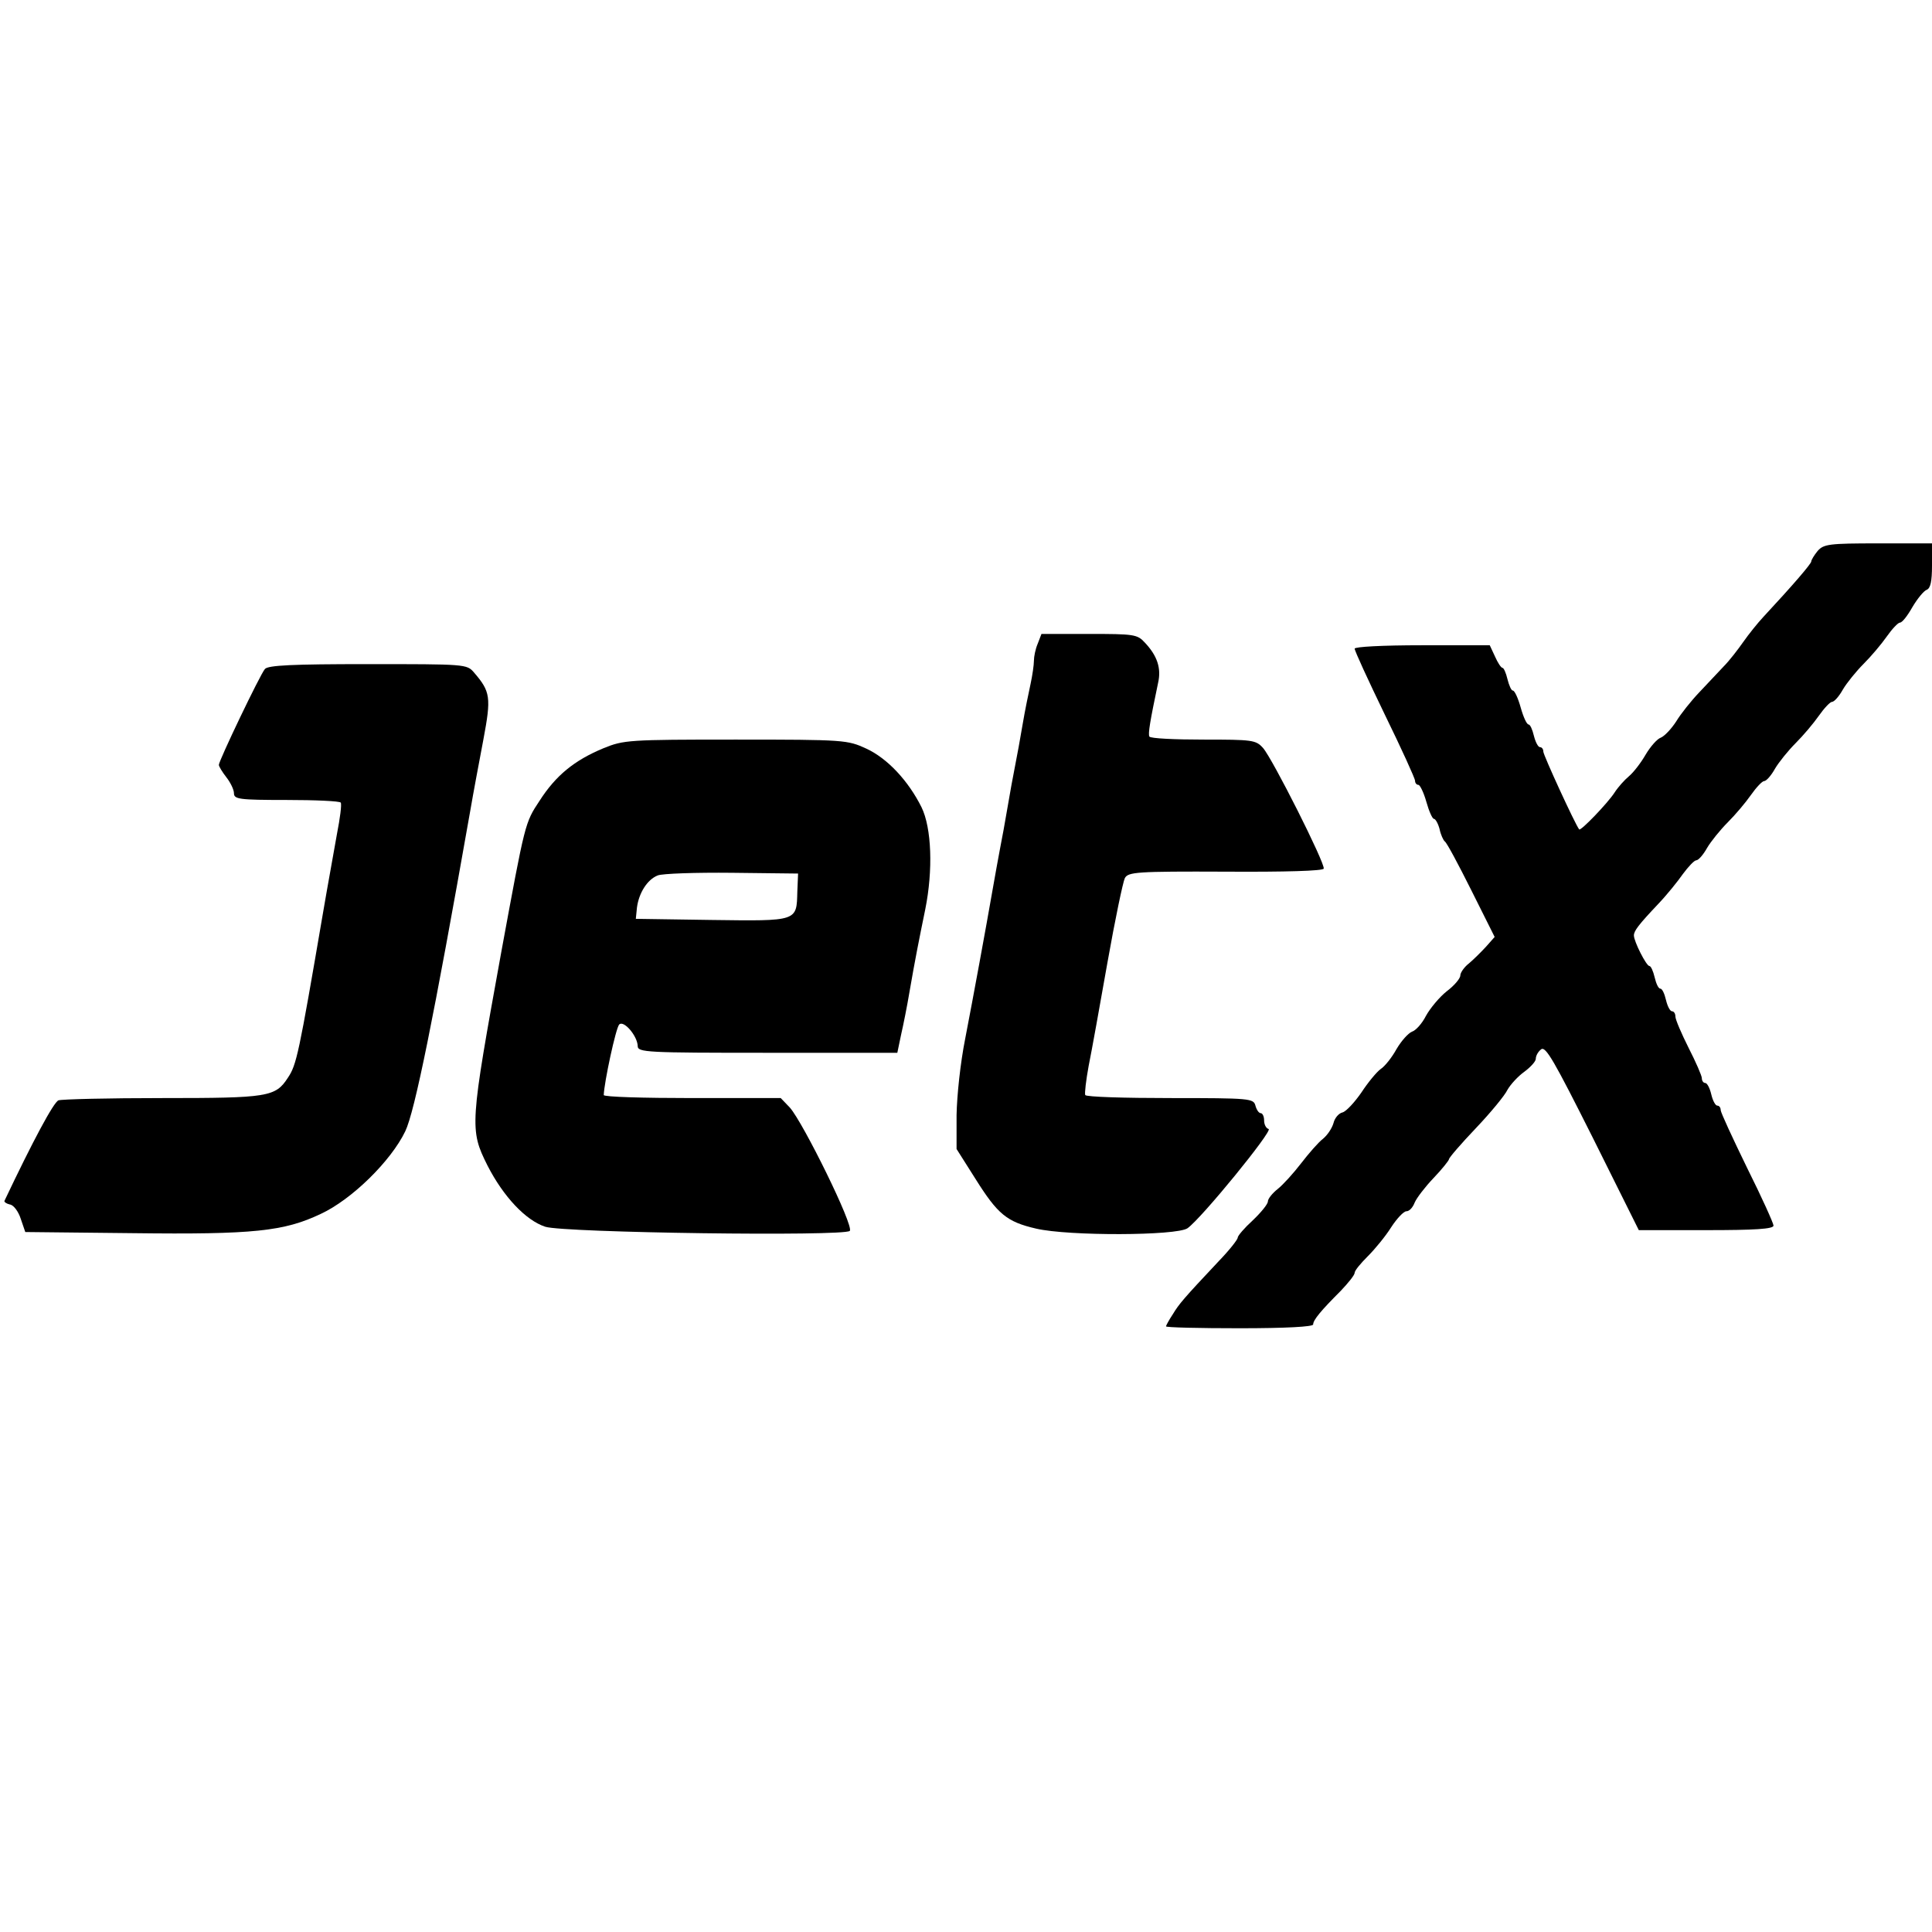 <?xml version="1.0" standalone="no"?>
<!DOCTYPE svg PUBLIC "-//W3C//DTD SVG 20010904//EN"
 "http://www.w3.org/TR/2001/REC-SVG-20010904/DTD/svg10.dtd">
<svg version="1.0" xmlns="http://www.w3.org/2000/svg"
 width="512pt" height="512pt" viewBox="0 0 512 512"
 preserveAspectRatio="xMidYMid meet">

<g transform="translate(0,512) scale(0.1,-0.1)"
fill="#000000" stroke="none">
<path d="M4817 3660 c-9 -11 -17 -24 -17 -28 0 -6 -48 -62 -127 -147 -15 -16
-39 -46 -53 -66 -14 -20 -37 -50 -52 -65 -15 -16 -44 -47 -65 -69 -21 -22 -49
-57 -61 -77 -13 -20 -31 -39 -41 -43 -9 -3 -27 -23 -40 -45 -12 -21 -32 -47
-44 -57 -12 -10 -29 -29 -38 -43 -18 -28 -90 -103 -94 -98 -11 14 -95 197 -95
206 0 7 -4 12 -9 12 -5 0 -12 14 -16 30 -4 17 -10 30 -14 30 -5 0 -14 20 -21
45 -7 25 -16 45 -21 45 -4 0 -10 14 -14 30 -4 17 -10 30 -13 30 -4 0 -13 14
-20 30 l-14 30 -179 0 c-106 0 -179 -4 -179 -9 0 -6 36 -84 80 -175 44 -90 80
-169 80 -175 0 -6 4 -11 9 -11 4 0 14 -20 21 -45 7 -25 16 -45 20 -45 4 0 11
-12 15 -27 3 -15 10 -30 14 -33 5 -3 36 -61 70 -129 l62 -124 -23 -26 c-13
-14 -33 -34 -45 -44 -13 -10 -23 -25 -23 -32 0 -8 -16 -27 -36 -42 -19 -15
-44 -45 -55 -65 -10 -20 -27 -39 -37 -42 -10 -4 -28 -24 -41 -46 -12 -22 -31
-46 -42 -53 -11 -8 -34 -36 -51 -62 -18 -26 -40 -50 -50 -53 -10 -2 -21 -15
-24 -28 -4 -14 -16 -32 -28 -42 -12 -9 -38 -39 -58 -65 -20 -26 -48 -57 -62
-68 -14 -11 -26 -26 -26 -33 0 -7 -18 -29 -40 -50 -22 -20 -40 -41 -40 -46 0
-5 -22 -33 -50 -62 -94 -100 -105 -113 -122 -141 -10 -15 -18 -30 -18 -32 0
-3 88 -5 195 -5 123 0 195 4 195 10 0 12 21 37 73 89 20 21 37 42 37 48 0 6
16 25 35 44 19 19 47 53 62 77 15 23 33 42 40 42 8 0 17 10 22 23 5 12 28 42
50 65 23 24 41 47 41 50 0 4 32 41 71 82 39 41 77 87 84 102 8 14 28 36 45 48
16 12 30 27 30 34 0 8 6 19 14 25 12 10 35 -31 137 -234 l122 -245 179 0 c128
0 178 3 178 12 0 6 -31 75 -70 153 -38 78 -70 147 -70 153 0 7 -4 12 -9 12 -5
0 -12 13 -16 30 -4 17 -11 30 -16 30 -5 0 -9 6 -9 13 0 6 -16 43 -35 80 -19
38 -35 75 -35 83 0 8 -4 14 -9 14 -5 0 -12 13 -16 30 -4 17 -10 30 -15 30 -5
0 -11 13 -15 30 -4 17 -10 30 -14 30 -8 0 -41 65 -41 81 0 12 12 28 65 84 22
23 51 59 65 79 14 19 30 36 35 36 6 0 19 15 29 33 10 17 35 48 55 68 20 20 47
52 61 72 14 20 30 37 35 37 6 0 19 15 29 33 10 17 35 48 55 68 20 20 47 52 61
72 14 20 30 37 35 37 6 0 19 15 29 33 10 17 35 48 55 68 20 20 47 52 61 72 14
20 30 37 35 37 6 0 20 18 33 41 13 22 30 43 38 46 10 4 14 22 14 64 l0 59
-143 0 c-130 0 -144 -2 -160 -20z"/>
<path d="M2750 3414 c-6 -14 -10 -34 -10 -45 0 -11 -4 -39 -9 -62 -5 -23 -15
-71 -21 -107 -6 -36 -15 -85 -20 -110 -5 -25 -14 -74 -20 -110 -6 -36 -15 -85
-20 -110 -5 -25 -13 -72 -19 -105 -19 -109 -51 -283 -73 -397 -13 -65 -22
-151 -23 -203 l0 -90 50 -79 c59 -94 83 -114 161 -132 86 -20 372 -19 401 1
37 26 227 259 215 263 -7 2 -12 12 -12 23 0 10 -4 19 -9 19 -5 0 -11 9 -14 20
-5 19 -14 20 -225 20 -122 0 -223 3 -226 8 -2 4 2 39 9 77 8 39 30 162 50 275
20 113 41 213 46 223 9 16 30 18 267 17 158 -1 258 2 260 8 4 14 -136 292
-161 320 -19 21 -28 22 -158 22 -76 0 -140 3 -143 8 -4 7 2 42 23 142 9 39 -2
72 -35 107 -20 22 -29 23 -148 23 l-126 0 -10 -26z"/>
<path d="M702 3347 c-13 -15 -122 -243 -122 -254 0 -4 9 -19 20 -33 11 -14 20
-33 20 -42 0 -16 13 -18 139 -18 77 0 142 -3 144 -7 3 -5 -2 -42 -10 -83 -7
-41 -25 -138 -38 -215 -63 -368 -69 -397 -92 -431 -33 -51 -52 -54 -332 -54
-143 0 -267 -3 -276 -6 -13 -5 -68 -108 -143 -266 -2 -3 5 -8 14 -10 10 -1 23
-19 29 -38 l12 -35 284 -3 c322 -4 402 5 499 51 82 38 186 140 224 219 25 52
75 298 172 848 8 47 24 132 35 190 21 112 19 127 -25 178 -19 22 -22 22 -282
22 -198 0 -264 -3 -272 -13z"/>
<path d="M1599 3137 c-77 -32 -126 -72 -169 -139 -39 -59 -38 -56 -101 -398
-84 -463 -85 -473 -37 -569 42 -82 101 -145 153 -162 49 -16 792 -26 807 -11
12 12 -124 288 -159 327 l-24 25 -234 0 c-129 0 -235 3 -235 8 1 33 32 178 41
187 12 12 48 -30 49 -57 0 -17 23 -18 344 -18 l344 0 10 48 c6 26 16 76 22
112 15 87 26 142 42 220 21 104 17 216 -10 271 -35 70 -90 129 -146 155 -50
23 -57 24 -346 24 -285 0 -297 -1 -351 -23z m514 -380 c-2 -79 2 -78 -227 -75
l-201 3 3 30 c5 38 27 74 55 85 12 5 101 8 197 7 l175 -2 -2 -48z"/>
</g>
</svg>
